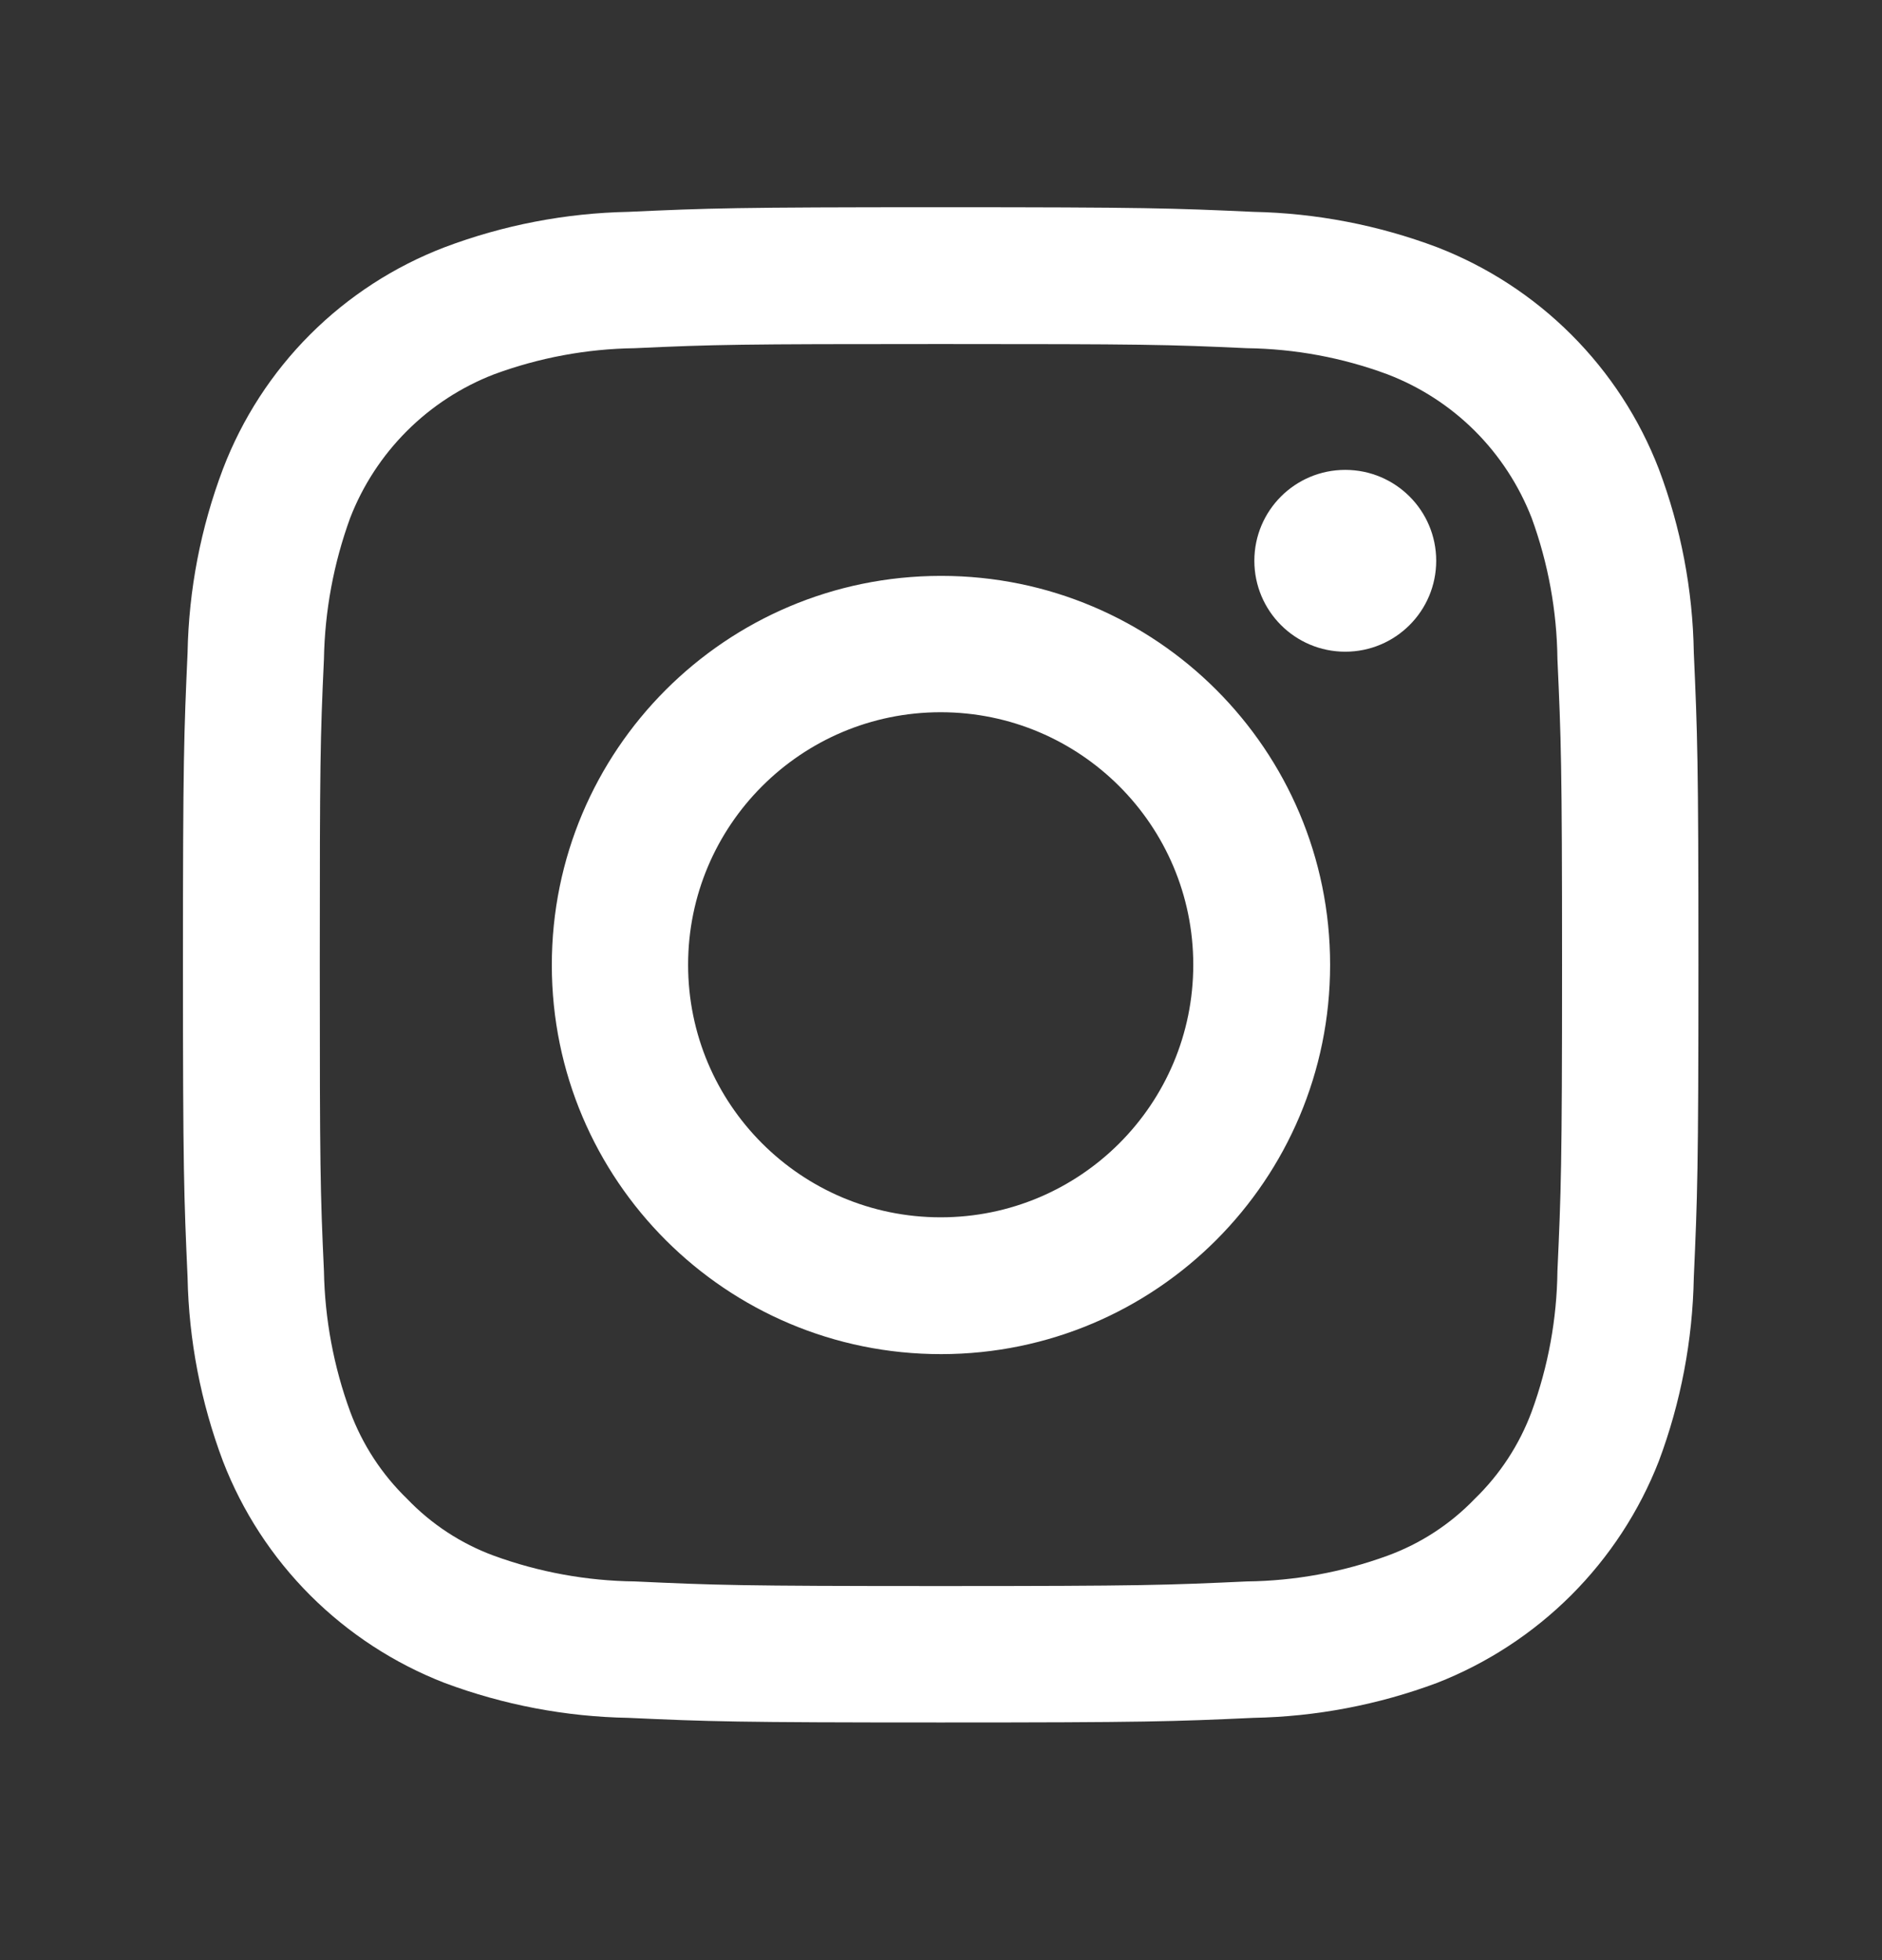 <svg width="24" height="25" viewBox="0 0 24 25" fill="none" xmlns="http://www.w3.org/2000/svg">
<rect x="0" y="0" width="24" height="25" fill="#333333" stroke="none"/>
<path d="M11.996 2.643C9.372 2.643 9.044 2.655 8.014 2.702C7.213 2.718 6.421 2.87 5.671 3.153C5.028 3.399 4.443 3.778 3.955 4.266C3.468 4.753 3.089 5.338 2.843 5.982C2.56 6.731 2.407 7.523 2.392 8.324C2.346 9.355 2.333 9.682 2.333 12.306C2.333 14.93 2.346 15.263 2.392 16.293C2.408 17.094 2.561 17.886 2.843 18.636C3.091 19.279 3.471 19.862 3.958 20.349C4.446 20.836 5.029 21.216 5.671 21.465C6.421 21.745 7.214 21.896 8.014 21.91C9.044 21.957 9.372 21.969 11.996 21.969C14.62 21.969 14.954 21.957 15.984 21.91C16.784 21.895 17.576 21.744 18.326 21.464C18.967 21.213 19.549 20.832 20.036 20.346C20.523 19.859 20.904 19.277 21.154 18.636C21.435 17.886 21.585 17.094 21.6 16.293C21.646 15.263 21.659 14.929 21.659 12.306C21.659 9.682 21.646 9.354 21.6 8.324C21.587 7.523 21.436 6.731 21.154 5.982C20.906 5.339 20.526 4.756 20.039 4.269C19.552 3.782 18.969 3.402 18.326 3.153C17.577 2.871 16.784 2.718 15.983 2.702C14.953 2.655 14.619 2.643 11.995 2.643H11.996V2.643ZM11.996 4.388C14.578 4.388 14.883 4.394 15.902 4.441C16.513 4.449 17.119 4.561 17.693 4.774C18.111 4.934 18.491 5.18 18.808 5.496C19.124 5.812 19.371 6.191 19.533 6.608C19.743 7.184 19.854 7.792 19.861 8.405C19.907 9.424 19.92 9.729 19.92 12.305C19.92 14.883 19.907 15.192 19.861 16.212C19.854 16.823 19.743 17.429 19.533 18.003C19.377 18.424 19.129 18.804 18.807 19.116C18.496 19.44 18.115 19.688 17.694 19.842C17.119 20.052 16.514 20.163 15.902 20.17C14.883 20.217 14.578 20.229 11.996 20.229C9.414 20.229 9.115 20.217 8.095 20.17C7.482 20.163 6.874 20.052 6.298 19.842C5.879 19.688 5.5 19.439 5.191 19.116C4.869 18.804 4.621 18.424 4.465 18.003C4.255 17.429 4.142 16.823 4.131 16.212C4.084 15.192 4.078 14.888 4.078 12.305C4.078 9.723 4.084 9.424 4.131 8.405C4.142 7.791 4.255 7.184 4.465 6.607C4.626 6.191 4.873 5.813 5.188 5.498C5.504 5.182 5.882 4.936 6.298 4.775C6.874 4.562 7.482 4.449 8.095 4.441C9.115 4.394 9.42 4.388 11.996 4.388ZM11.996 7.345C9.255 7.347 7.035 9.57 7.037 12.311C7.038 15.052 9.262 17.273 12.003 17.271C14.743 17.269 16.963 15.046 16.962 12.305C16.963 9.567 14.744 7.346 12.005 7.345H11.995H11.996V7.345ZM11.996 15.526C10.217 15.526 8.775 14.084 8.775 12.305C8.775 10.527 10.217 9.084 11.996 9.084C13.775 9.084 15.217 10.527 15.217 12.305C15.217 14.084 13.775 15.526 11.996 15.526ZM18.315 7.152C18.315 7.793 17.796 8.312 17.155 8.312C16.515 8.312 15.996 7.793 15.996 7.152C15.996 6.512 16.515 5.993 17.155 5.993C17.796 5.993 18.315 6.512 18.315 7.152Z" fill="white"/>
</svg>
